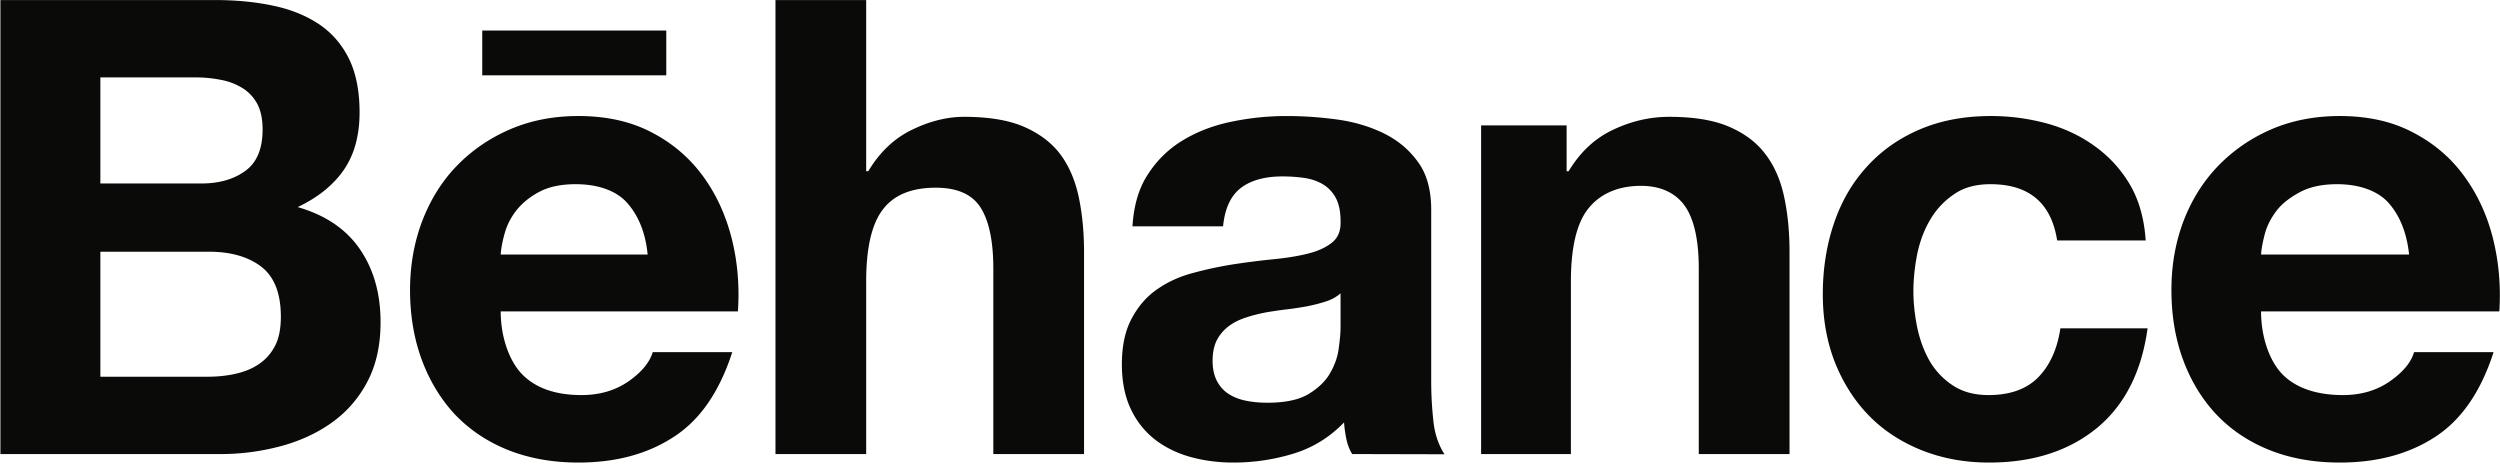 <svg xmlns="http://www.w3.org/2000/svg" width="5.39em" height="1em" viewBox="0 0 512 95"><path fill="#0a0b09" d="M42.383 77.162c2.02 0 3.937-.18 5.741-.582c1.83-.403 3.454-1.035 4.824-1.974c1.37-.9 2.503-2.136 3.33-3.711c.826-1.558 1.221-3.58 1.221-6.028c0-4.791-1.348-8.195-4.029-10.261c-2.687-2.037-6.27-3.05-10.677-3.05h-22.26v25.606zm-1.13-39.583c3.626 0 6.628-.861 9.008-2.61c2.355-1.715 3.499-4.558 3.499-8.456c0-2.16-.381-3.951-1.144-5.339c-.787-1.388-1.833-2.475-3.153-3.234c-1.31-.791-2.79-1.339-4.51-1.632c-1.684-.332-3.453-.459-5.264-.459H20.533v21.73zM43.901.01c4.446 0 8.46.385 12.13 1.18c3.647.773 6.761 2.065 9.392 3.838c2.592 1.769 4.619 4.124 6.07 7.09c1.416 2.924 2.13 6.582 2.13 10.911c0 4.682-1.064 8.591-3.19 11.716c-2.14 3.121-5.285 5.681-9.487 7.67c5.723 1.645 9.96 4.544 12.771 8.661c2.825 4.145 4.206 9.11 4.206 14.926c0 4.717-.904 8.774-2.705 12.189c-1.822 3.457-4.3 6.26-7.355 8.421c-3.08 2.182-6.617 3.782-10.579 4.824A47.2 47.2 0 0 1 45.13 93H.06V.009zm84.459 41.468c-2.2-2.433-5.921-3.75-10.462-3.75c-2.956 0-5.403.498-7.359 1.511c-1.914 1-3.485 2.246-4.682 3.711c-1.194 1.49-2.01 3.061-2.482 4.742c-.474 1.639-.756 3.125-.844 4.439h30.091c-.441-4.718-2.055-8.203-4.262-10.653m-21.25 35.374c2.769 2.704 6.773 4.067 11.96 4.067c3.729 0 6.953-.943 9.657-2.825c2.68-1.875 4.312-3.884 4.944-5.967h16.285c-2.617 8.104-6.589 13.891-12.01 17.373c-5.352 3.499-11.885 5.243-19.494 5.243c-5.304 0-10.077-.861-14.36-2.55c-4.284-1.712-7.864-4.113-10.876-7.241c-2.935-3.143-5.212-6.858-6.836-11.218c-1.607-4.34-2.42-9.146-2.42-14.354c0-5.035.845-9.739 2.487-14.085c1.68-4.361 4-8.125 7.051-11.282c3.062-3.174 6.688-5.678 10.911-7.507c4.227-1.826 8.884-2.74 14.043-2.74c5.696 0 10.685 1.095 14.961 3.33c4.262 2.2 7.754 5.183 10.501 8.92c2.744 3.731 4.697 7.997 5.918 12.778c1.208 4.777 1.635 9.767 1.286 14.993H102.53c0 5.321 1.8 10.36 4.58 13.065M177.385.01v35.062h.424c2.348-3.901 5.318-6.737 8.969-8.495c3.644-1.773 7.2-2.649 10.663-2.649c4.94 0 8.987.65 12.147 1.988c3.164 1.363 5.667 3.207 7.5 5.604q2.695 3.582 3.814 8.732c.73 3.425 1.108 7.204 1.108 11.37V93h-18.584V54.98c0-5.543-.865-9.71-2.588-12.436c-1.726-2.73-4.791-4.1-9.212-4.1c-5 0-8.616 1.515-10.855 4.506c-2.28 2.99-3.386 7.913-3.386 14.763V93h-18.577V.009zm94.229 61.711c-1.15.381-2.426.703-3.74.982a68 68 0 0 1-4.24.65a78 78 0 0 0-4.403.639c-1.384.271-2.768.61-4.086 1.052c-1.341.438-2.517 1.02-3.485 1.755a8.5 8.5 0 0 0-2.411 2.796c-.594 1.123-.911 2.581-.911 4.305c0 1.645.317 3.033.91 4.173c.612 1.13 1.41 2.013 2.458 2.666c1.045.653 2.27 1.112 3.634 1.367c1.384.275 2.814.378 4.28.378c3.636 0 6.44-.604 8.438-1.815c1.988-1.219 3.486-2.673 4.421-4.368c.954-1.695 1.53-3.404 1.716-5.127c.244-1.734.354-3.132.354-4.181v-6.917c-.802.71-1.745 1.257-2.935 1.645m-36.401-26.2a21.8 21.8 0 0 1 7.26-6.918c2.952-1.75 6.25-2.983 9.957-3.721a55 55 0 0 1 11.137-1.116c3.372 0 6.783.233 10.297.713q5.184.716 9.484 2.807c2.864 1.402 5.198 3.32 7.005 5.823c1.833 2.44 2.762 5.745 2.762 9.841v35.091c0 3.051.183 5.95.508 8.726c.367 2.8 1.317 4.9 2.214 6.278l-18.89-.046c-.555-.805-1.014-2.066-1.23-3.164a26 26 0 0 1-.455-3.312c-2.942 3.044-6.391 5.184-10.41 6.405a42 42 0 0 1-12.224 1.815c-3.2 0-6.18-.406-8.969-1.19c-2.747-.784-5.187-1.998-7.267-3.64c-2.09-1.674-3.697-3.75-4.87-6.264c-1.164-2.528-1.765-5.537-1.765-9.011c0-3.835.689-6.992 2.048-9.464c1.324-2.471 3.044-4.46 5.195-5.932c2.115-1.483 4.544-2.599 7.295-3.326a78 78 0 0 1 8.238-1.769c2.786-.427 5.497-.773 8.206-1.042c2.715-.265 5.067-.642 7.168-1.172c2.072-.516 3.732-1.3 4.95-2.292c1.197-.995 1.773-2.443 1.692-4.371c0-1.992-.354-3.58-.993-4.767a7.25 7.25 0 0 0-2.574-2.726c-1.09-.657-2.32-1.087-3.736-1.317a32 32 0 0 0-4.594-.325c-3.619 0-6.483.805-8.513 2.352c-2.087 1.592-3.287 4.212-3.658 7.87h-18.552c.268-4.367 1.342-7.973 3.284-10.836m85.638-9.834v9.385h.413c2.341-3.901 5.36-6.737 9.11-8.495c3.718-1.773 7.57-2.649 11.476-2.649c4.961 0 9.032.65 12.179 1.988c3.202 1.363 5.692 3.207 7.496 5.604c1.85 2.387 3.121 5.3 3.863 8.732c.748 3.425 1.12 7.204 1.12 11.37V93h-18.592V54.98c0-5.543-.872-9.71-2.606-12.436c-1.758-2.73-4.791-4.48-9.244-4.48c-5.032 0-8.697 1.895-10.95 4.886c-2.266 2.99-3.39 7.913-3.39 14.763V93h-18.389V25.687zm86.807 12.041c-2.973 0-5.427.656-7.401 2.02a16 16 0 0 0-4.919 5.218c-1.26 2.122-2.133 4.47-2.673 7.041c-.505 2.567-.787 5.11-.787 7.638c0 2.443.282 4.919.787 7.447c.54 2.514 1.37 4.784 2.543 6.853a15.04 15.04 0 0 0 4.77 5.011c1.988 1.31 4.407 1.963 7.277 1.963c4.453 0 7.864-1.243 10.255-3.704c2.38-2.475 3.852-5.801 4.473-9.968h17.86c-1.225 8.93-4.7 15.752-10.416 20.455c-5.738 4.672-13.086 7.041-22.034 7.041c-5.056 0-9.65-.861-13.887-2.55c-4.23-1.712-7.822-4.07-10.78-7.114c-2.96-3.051-5.255-6.677-6.936-10.893c-1.642-4.224-2.468-8.86-2.468-13.891c0-5.212.766-10.067 2.288-14.555c1.515-4.47 3.754-8.344 6.737-11.593c2.956-3.27 6.572-5.812 10.848-7.641c4.258-1.826 9.124-2.74 14.587-2.74c3.997 0 7.835.54 11.542 1.55c3.68 1.031 6.988 2.624 9.89 4.76a25.6 25.6 0 0 1 7.12 7.92c1.804 3.153 2.835 6.931 3.12 11.25H421.32c-1.201-7.684-5.756-11.518-13.662-11.518M98.749 6.248h37.694v9.178H98.749zm390.381 35.23c-2.229-2.433-5.979-3.75-10.463-3.75c-2.952 0-5.406.498-7.397 1.511c-1.918 1-3.67 2.246-4.845 3.711c-1.176 1.49-2.02 3.061-2.51 4.742c-.438 1.639-.746 3.125-.827 4.439h30.318c-.495-4.718-2.07-8.203-4.277-10.653m-21.48 35.374c2.78 2.704 6.974 4.067 12.2 4.067c3.722 0 6.938-.943 9.626-2.825c2.687-1.875 4.353-3.884 4.947-5.967h16.285c-2.603 8.104-6.6 13.891-11.985 17.373c-5.374 3.499-11.878 5.243-19.516 5.243c-5.317 0-10.11-.861-14.36-2.55c-4.277-1.712-7.86-4.113-10.858-7.241c-2.966-3.143-5.24-6.858-6.858-11.218c-1.606-4.34-2.404-9.146-2.404-14.354c0-5.035.826-9.739 2.471-14.085c1.667-4.361 4.036-8.125 7.07-11.282c3.075-3.174 6.67-5.678 10.882-7.507c4.23-1.826 8.927-2.74 14.057-2.74c5.689 0 10.7 1.095 14.933 3.33c4.273 2.2 7.782 5.183 10.508 8.92c2.744 3.731 4.718 7.997 5.929 12.778c1.193 4.777 1.653 9.767 1.31 14.993h-48.799c0 5.321 1.776 10.36 4.562 13.065"/></svg>